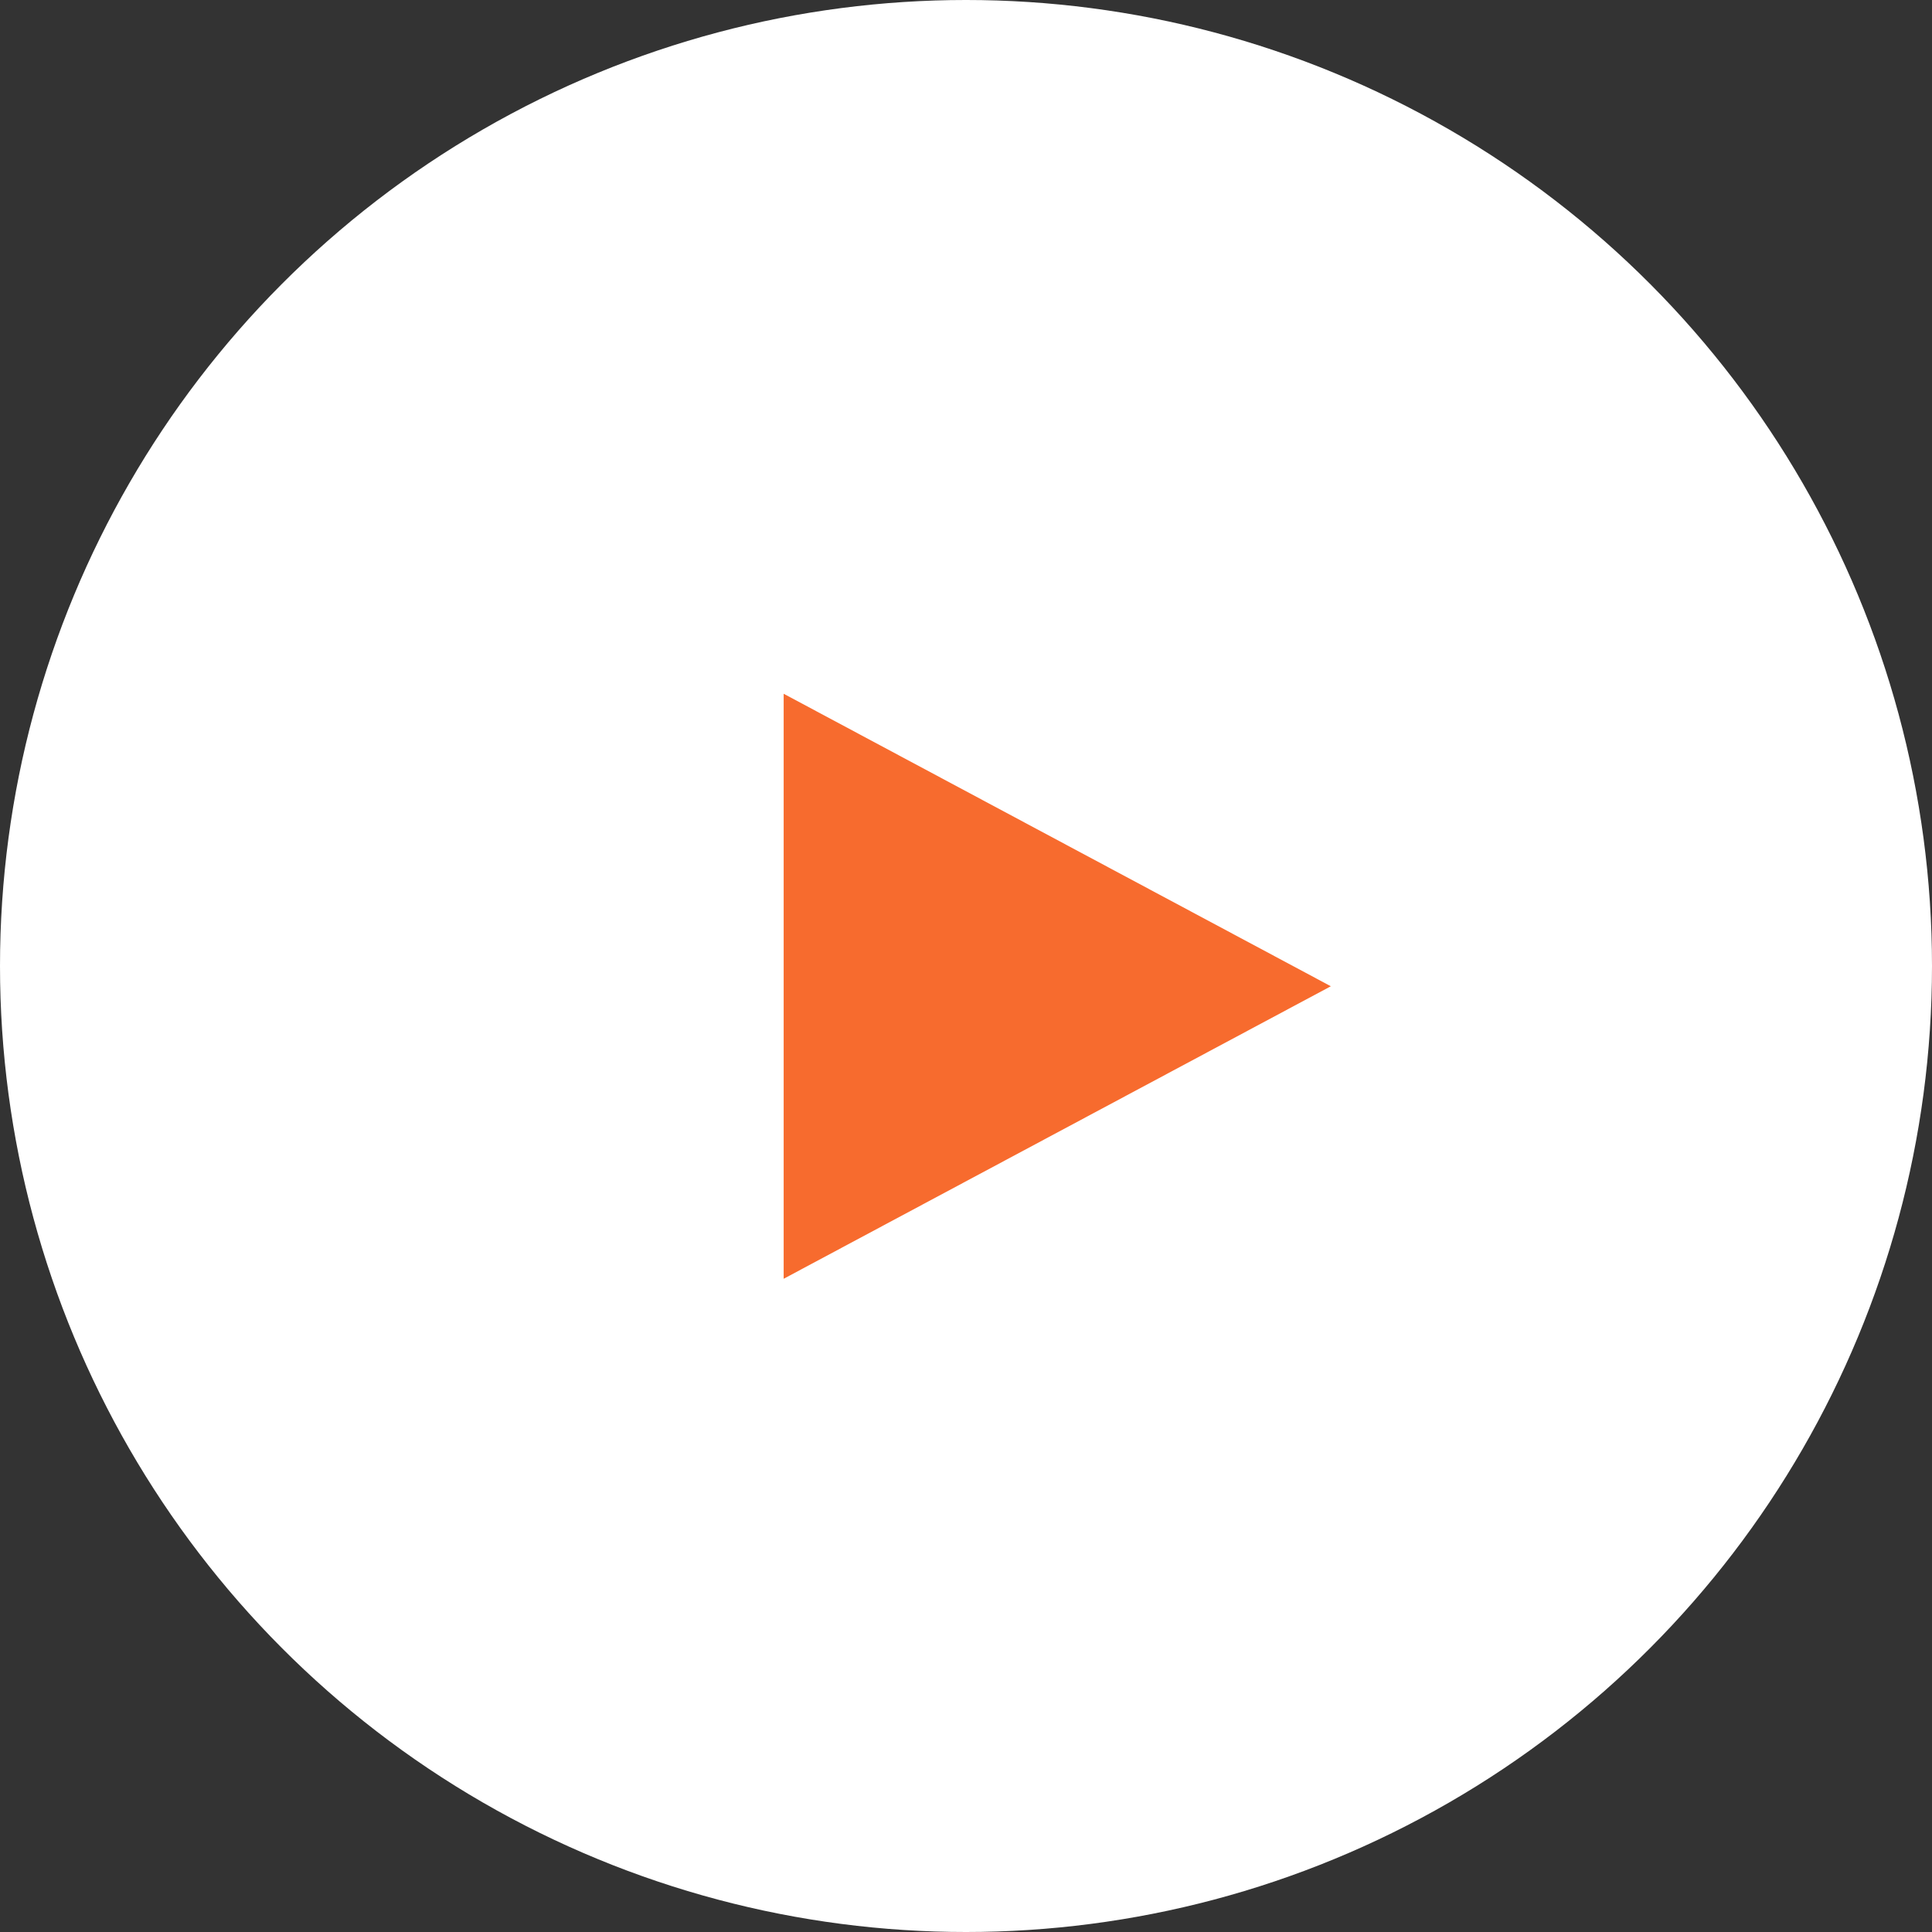 <?xml version="1.0" encoding="UTF-8"?> <svg xmlns="http://www.w3.org/2000/svg" width="93" height="93" viewBox="0 0 93 93" fill="none"><rect x="0" y="0" width="93" height="93" fill="#333333" stroke="none"/><circle data-figma-bg-blur-radius="16.4422" cx="46.5" cy="46.5" r="46.5" fill="white"></circle><path d="M64.062 47.475L37.723 61.556L37.723 33.395L64.062 47.475Z" fill="#F76B2E"></path><defs><clipPath id="bgblur_0_3501_22_clip_path" transform="translate(16.442 16.442)"><circle cx="46.5" cy="46.5" r="46.5"></circle></clipPath></defs></svg> 